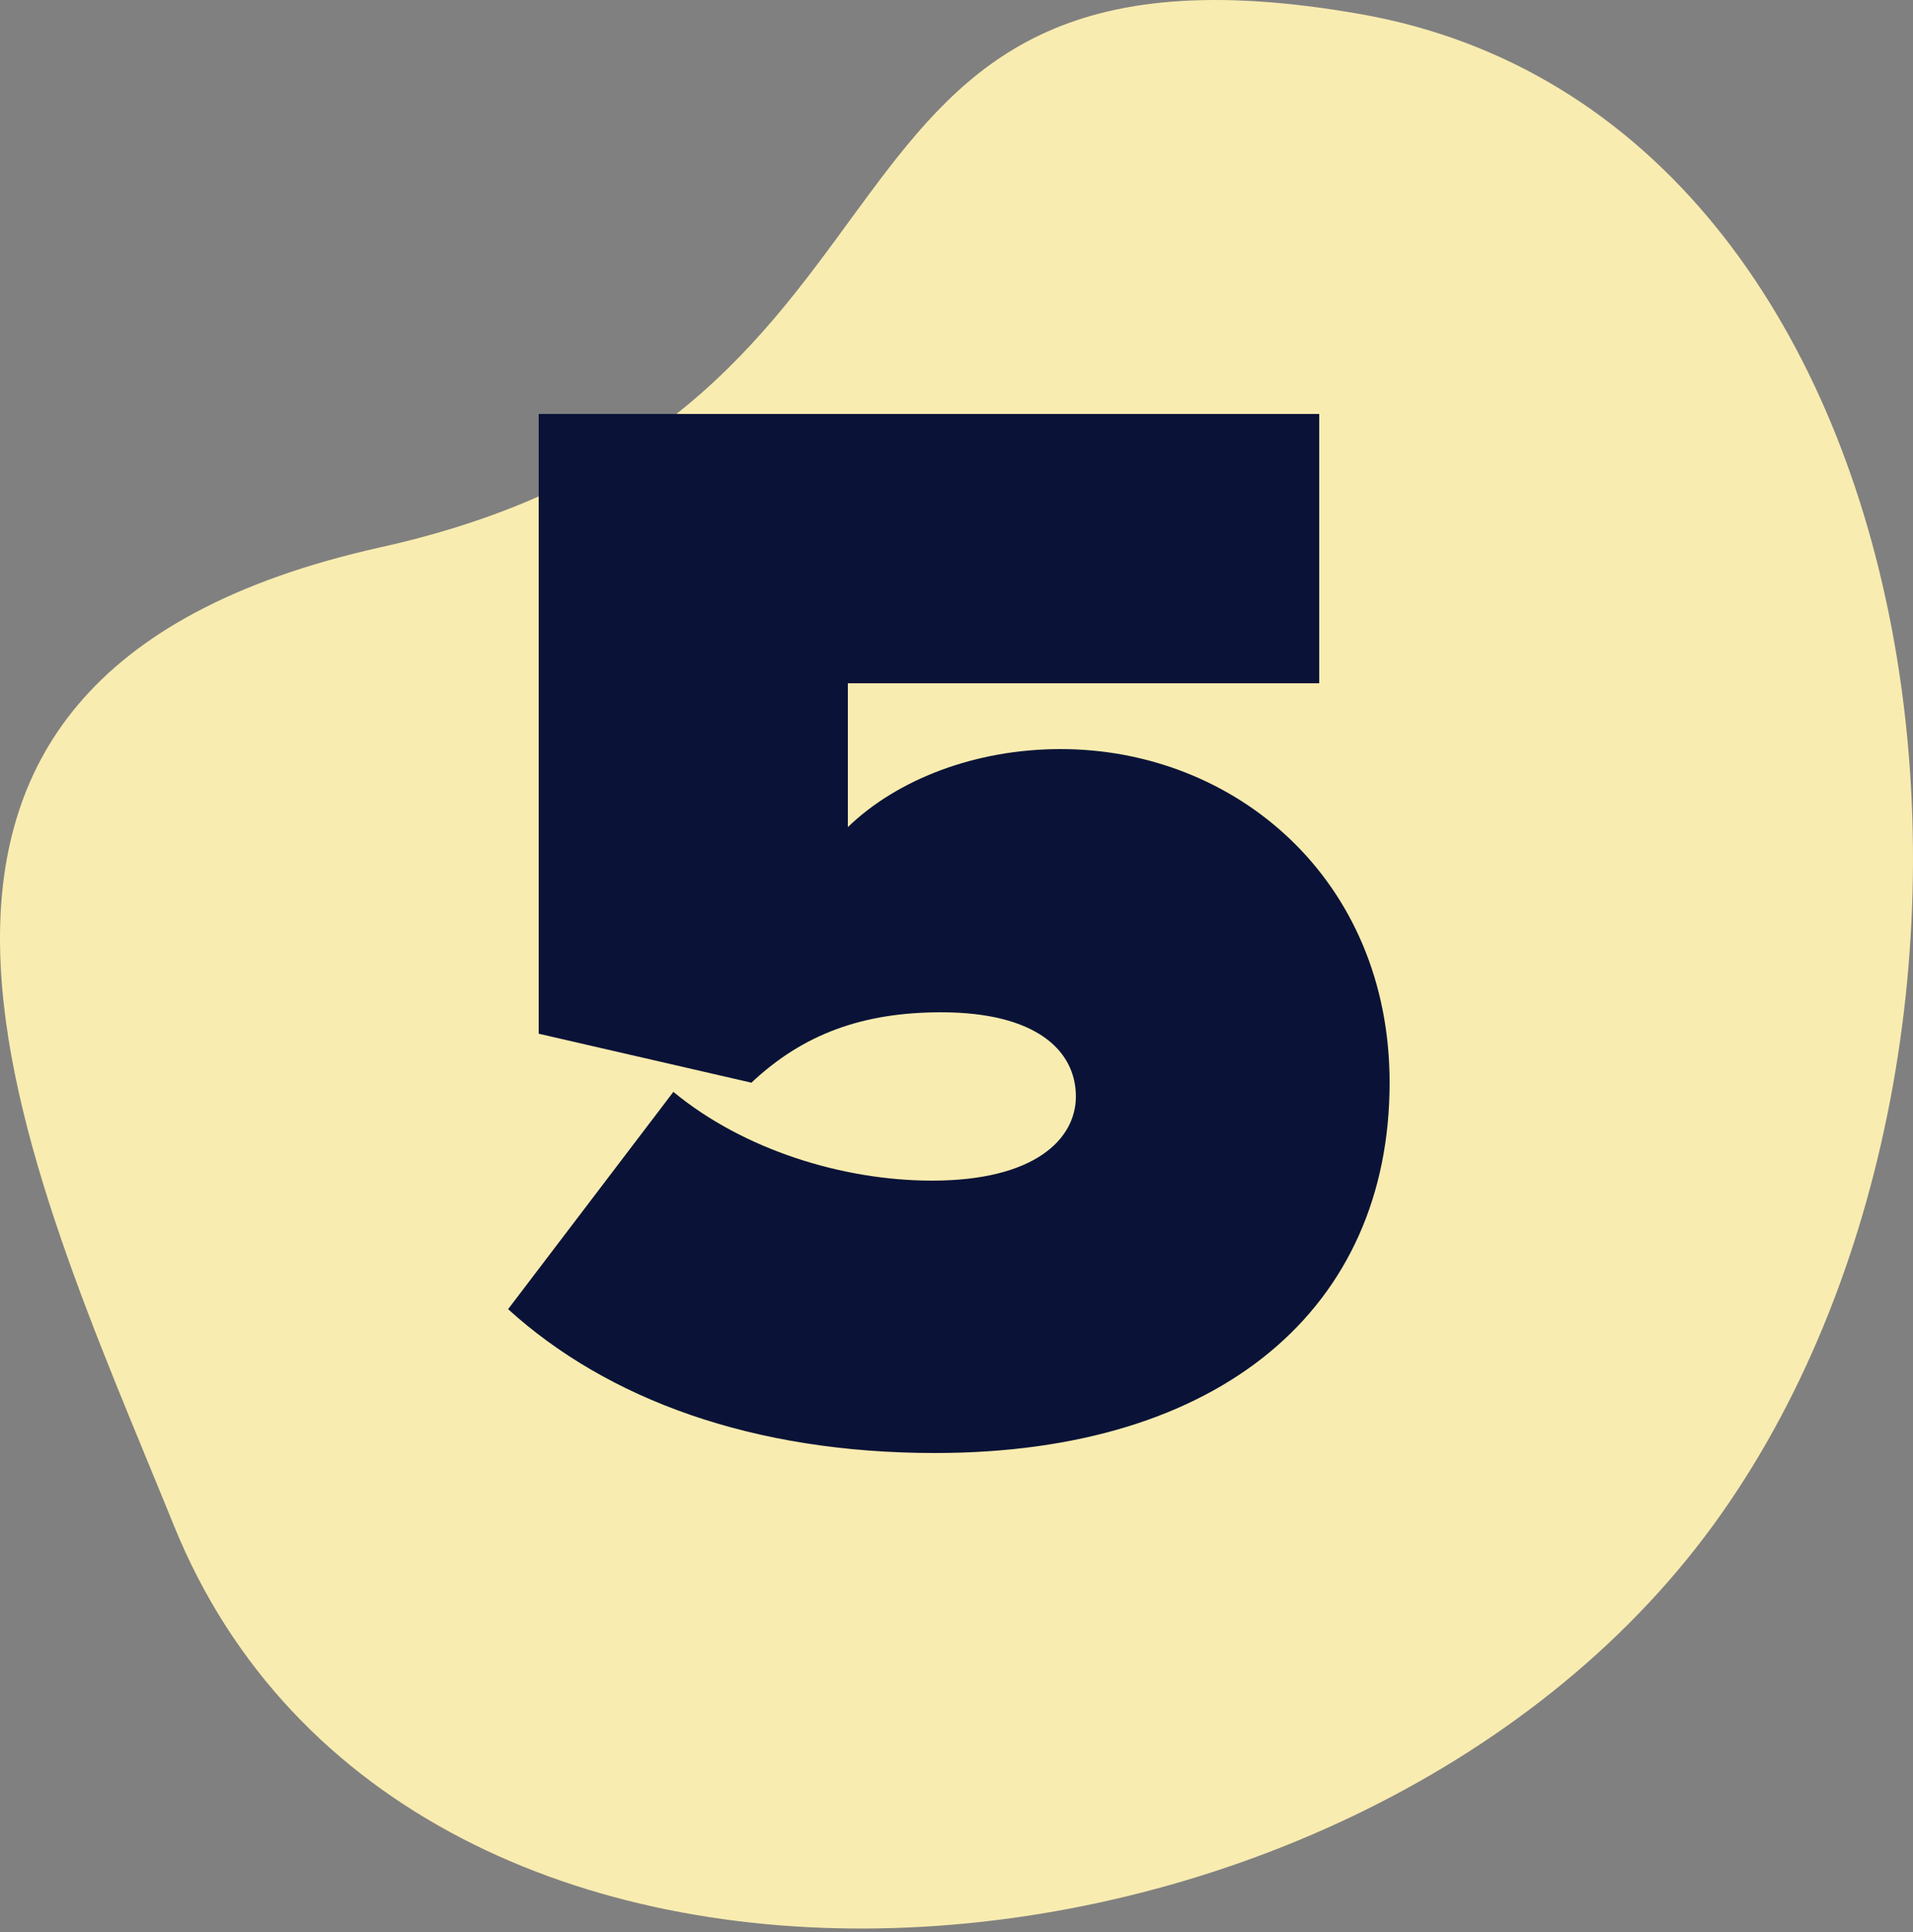 <?xml version="1.0" encoding="UTF-8"?>
<svg xmlns="http://www.w3.org/2000/svg" width="100" height="101" viewBox="0 0 100 101" fill="none">
  <rect x="0" y="0" width="100" height="101" fill="#808080" stroke="none"/>
  <path d="M9.089 79.748C21.286 109.841 70.564 105.771 89.545 79.748C107.999 54.446 102.125 6.196 71.113 0.737C40.101 -4.722 50.926 21.711 19.914 28.606C-11.098 35.502 1.45 60.902 9.089 79.748Z" fill="#F9ECB0"></path>
  <path d="M48.88 75.96C39.36 75.96 31.76 73.16 26.56 68.44L35.2 57.08C38.88 60.12 44.08 61.72 48.72 61.72C54.08 61.72 56.24 59.56 56.24 57.32C56.24 54.92 54.16 52.92 49.2 52.92C45.12 52.92 42 54.04 39.28 56.6L28.16 54.04V21.64H68.96V35.72H44.32V43.24C46.88 40.76 50.96 39.16 55.44 39.16C64.56 39.16 72.64 45.96 72.64 56.6C72.64 68.36 63.84 75.96 48.88 75.96Z" fill="#0A1337"></path>
</svg>
